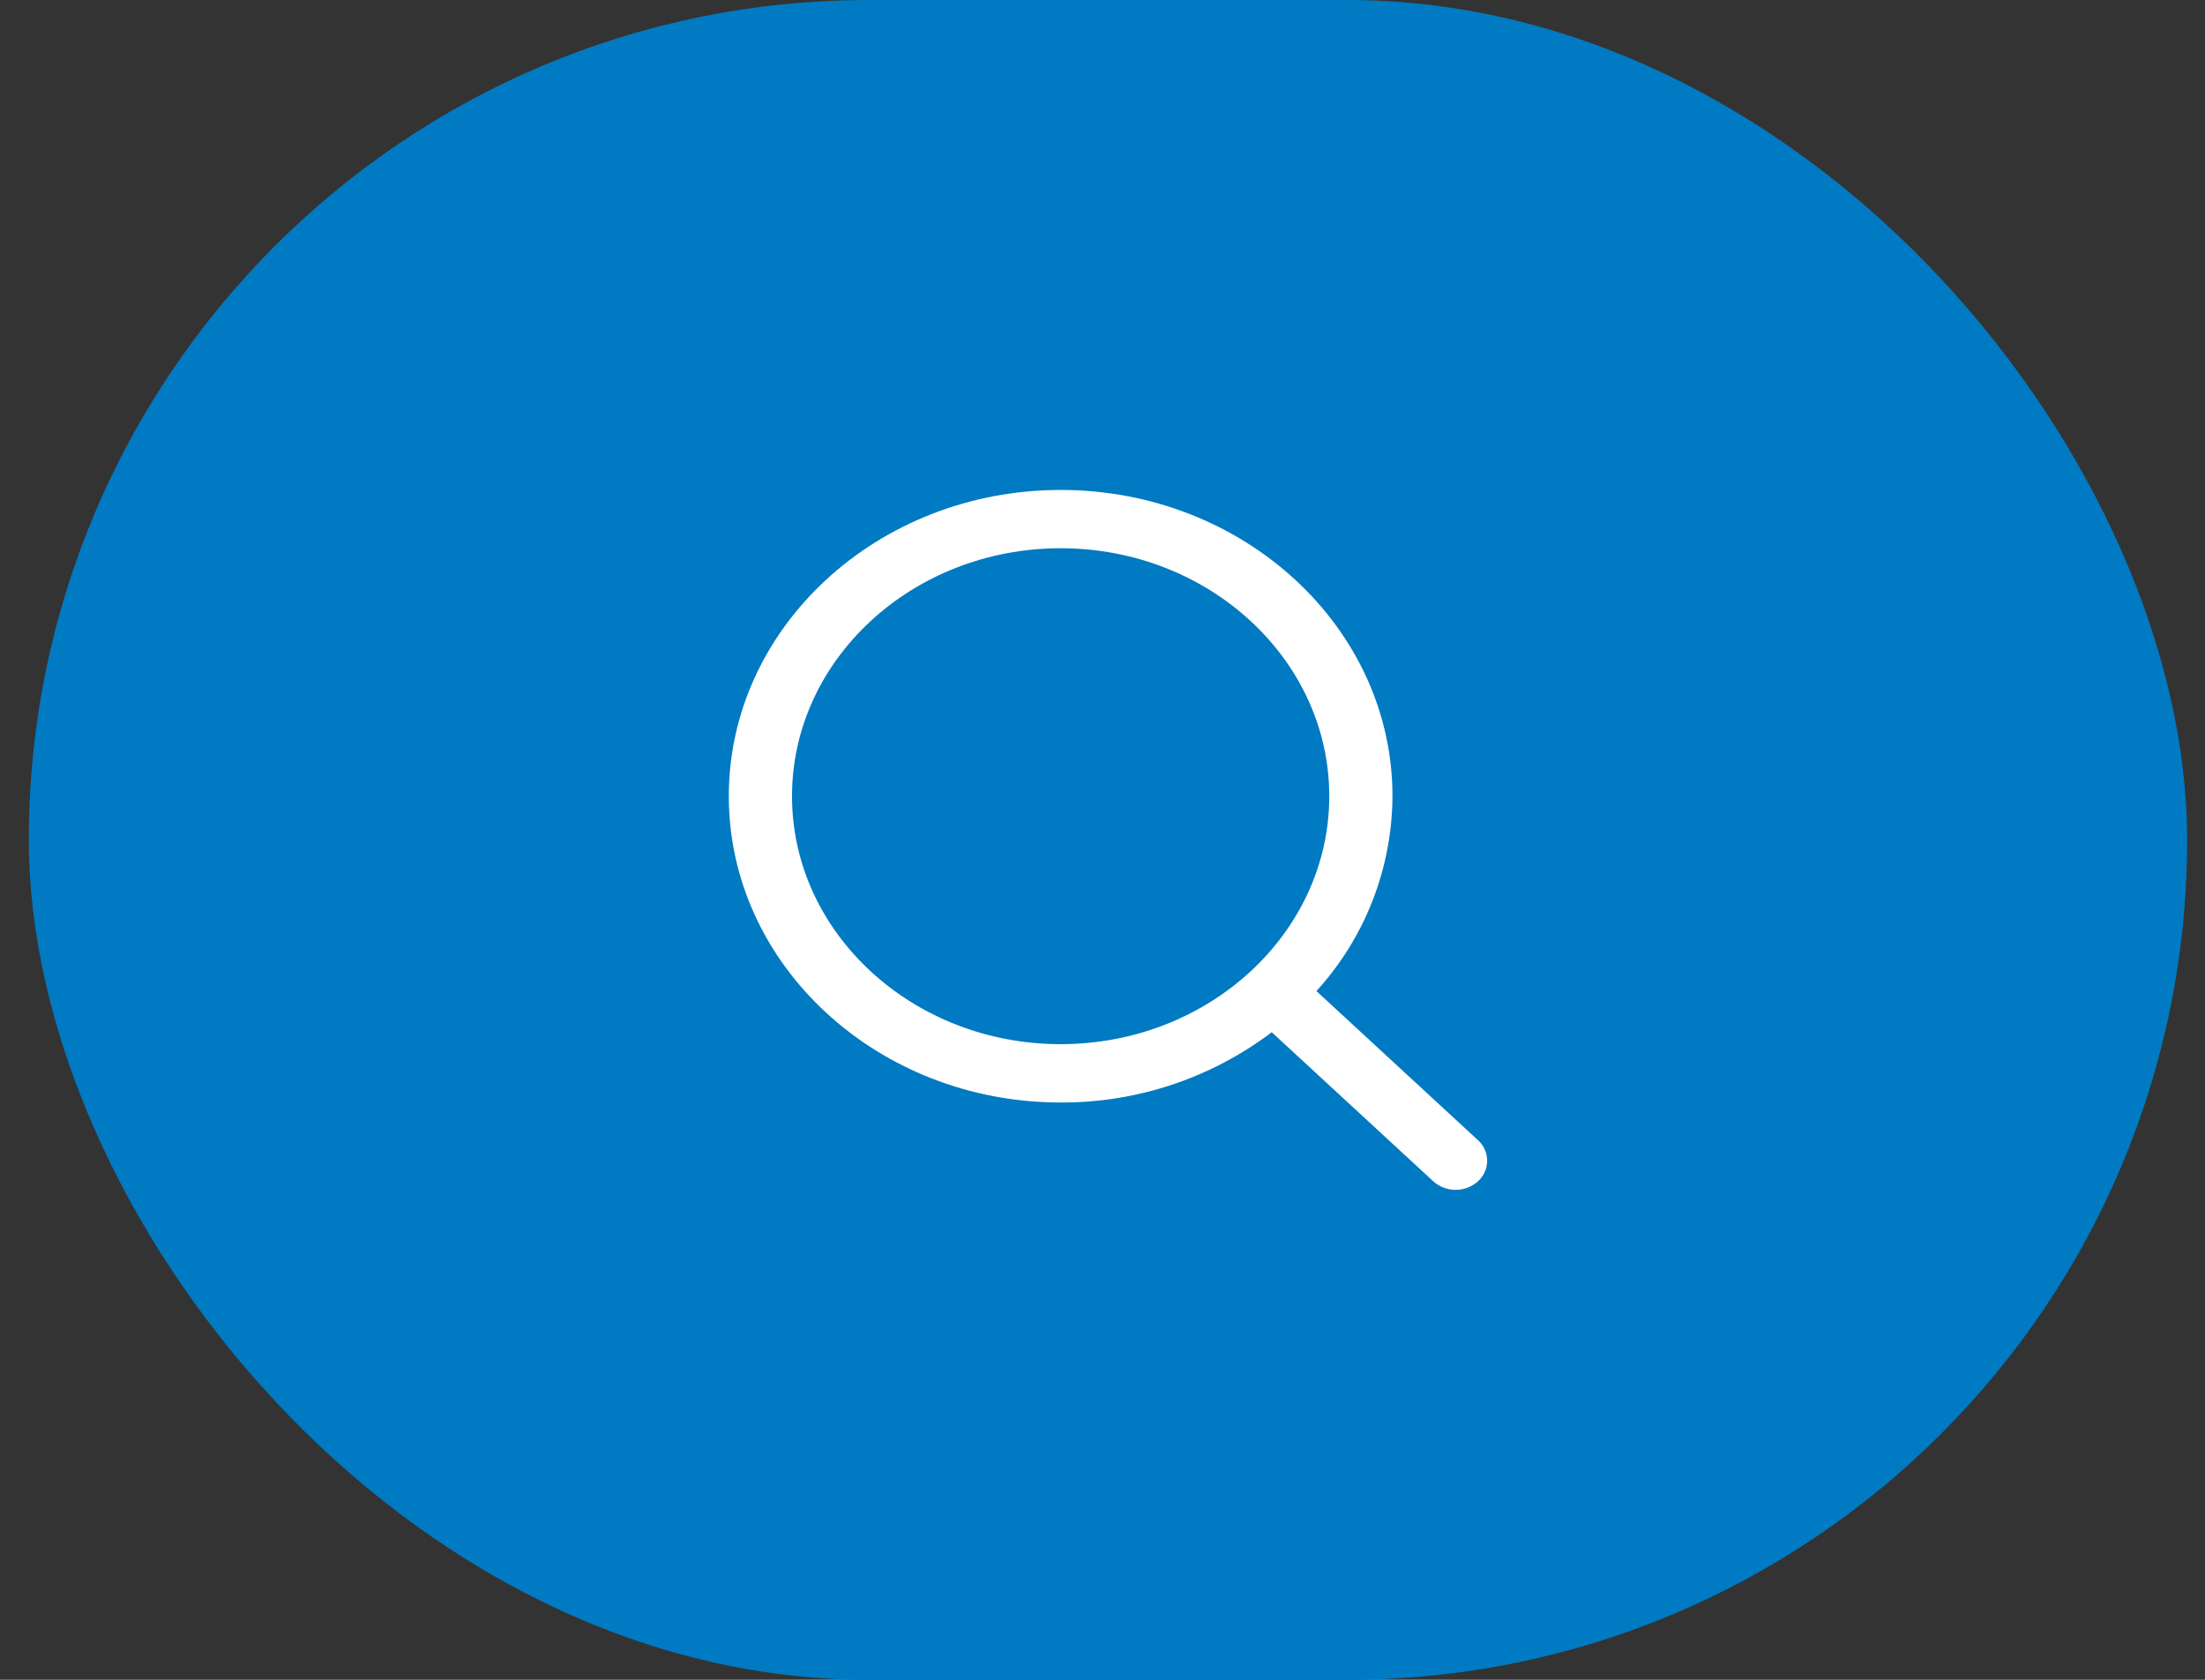 <svg width="63" height="48" viewBox="0 0 63 48" fill="none" xmlns="http://www.w3.org/2000/svg">
<rect x="0" y="0" width="63" height="48" fill="#333333" stroke="none"/>
<rect x="0.823" width="61.667" height="48" rx="24" fill="#007AC2"/>
<path d="M42.228 32.581L37.612 28.32C39.001 26.797 39.775 24.812 39.785 22.751C39.786 17.926 35.531 14 30.305 14C25.078 14 20.823 17.926 20.823 22.751C20.823 27.577 25.076 31.504 30.305 31.504C32.481 31.514 34.6 30.808 36.336 29.496L40.952 33.757C41.127 33.914 41.354 34 41.589 34C41.824 34 42.05 33.914 42.226 33.757C42.309 33.683 42.375 33.592 42.421 33.491C42.467 33.389 42.49 33.279 42.49 33.168C42.49 33.056 42.467 32.946 42.421 32.845C42.375 32.743 42.309 32.653 42.226 32.578M22.629 22.751C22.629 18.845 26.072 15.666 30.305 15.666C34.537 15.666 37.979 18.845 37.979 22.751C37.979 26.658 34.536 29.837 30.305 29.837C26.073 29.837 22.629 26.658 22.629 22.751Z" fill="white"/>
</svg>
